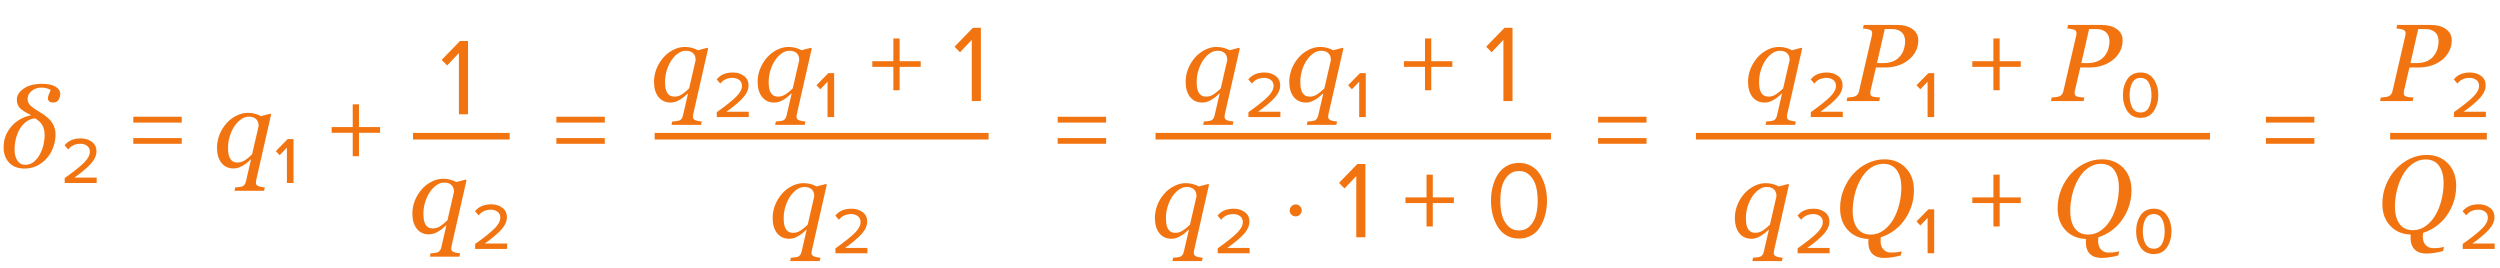 <?xml version="1.0" encoding="UTF-8"?> <svg xmlns="http://www.w3.org/2000/svg" width="569" height="61" viewBox="0 0 569 61" fill="none"> <path d="M12.646 30.59C12.646 31.575 12.472 32.547 12.122 33.508C11.78 34.46 11.3 35.286 10.681 35.986C10.03 36.734 9.269 37.321 8.398 37.744C7.536 38.159 6.604 38.366 5.603 38.366C4.097 38.366 2.922 37.919 2.075 37.023C1.237 36.12 0.818 34.973 0.818 33.581C0.818 32.605 0.972 31.721 1.282 30.932C1.599 30.135 2.047 29.402 2.625 28.735C3.17 28.1 3.829 27.567 4.602 27.136C5.375 26.704 6.181 26.412 7.019 26.257L7.031 26.184C5.802 25.59 4.96 25.052 4.504 24.572C4.057 24.092 3.833 23.453 3.833 22.656C3.833 21.712 4.35 20.882 5.383 20.166C6.417 19.441 7.833 19.079 9.631 19.079C10.901 19.079 11.898 19.291 12.622 19.714C13.346 20.129 13.709 20.69 13.709 21.398C13.709 21.846 13.582 22.281 13.33 22.705C13.078 23.12 12.683 23.327 12.146 23.327C11.707 23.327 11.389 23.238 11.194 23.059C10.998 22.871 10.901 22.652 10.901 22.399C10.901 22.147 10.97 21.846 11.108 21.496C11.255 21.138 11.397 20.804 11.536 20.495C11.414 20.389 11.161 20.271 10.779 20.141C10.405 20.003 9.969 19.934 9.473 19.934C8.586 19.934 7.833 20.186 7.214 20.69C6.596 21.187 6.287 21.789 6.287 22.497C6.287 22.831 6.344 23.128 6.458 23.388C6.571 23.64 6.763 23.885 7.031 24.121C7.267 24.332 7.601 24.58 8.032 24.865C8.472 25.142 8.944 25.439 9.448 25.756C10.661 26.521 11.495 27.29 11.951 28.064C12.415 28.837 12.646 29.679 12.646 30.59ZM9.045 35.18C9.428 34.464 9.709 33.732 9.888 32.983C10.067 32.226 10.156 31.461 10.156 30.688C10.156 29.874 9.989 29.158 9.656 28.54C9.33 27.921 8.777 27.388 7.996 26.94C7.239 26.997 6.567 27.25 5.981 27.697C5.404 28.137 4.915 28.682 4.517 29.333C4.126 29.984 3.829 30.721 3.625 31.543C3.422 32.356 3.32 33.158 3.32 33.947C3.32 34.492 3.365 34.969 3.455 35.376C3.552 35.782 3.703 36.149 3.906 36.474C4.118 36.808 4.366 37.064 4.651 37.243C4.944 37.414 5.318 37.499 5.774 37.499C6.482 37.499 7.113 37.284 7.666 36.852C8.219 36.413 8.679 35.856 9.045 35.18ZM22.002 41.65H14.727V40.525C16.793 39.058 18.26 37.892 19.127 37.025C20.01 36.142 20.452 35.317 20.452 34.55C20.452 33.95 20.243 33.5 19.827 33.2C19.41 32.883 18.91 32.725 18.327 32.725C17.11 32.725 16.177 33.158 15.527 34.025L14.702 33.075C15.535 32.025 16.76 31.5 18.377 31.5C19.377 31.5 20.218 31.758 20.902 32.275C21.602 32.775 21.952 33.5 21.952 34.45C21.952 35.383 21.535 36.317 20.702 37.25C19.868 38.167 18.61 39.225 16.927 40.425H22.002V41.65ZM41.364 27.9H30.339V26.575H41.364V27.9ZM41.364 32.725H30.339V31.425H41.364V32.725ZM57.129 36.303H57.044C56.84 36.474 56.628 36.665 56.409 36.877C56.197 37.08 55.896 37.304 55.505 37.548C55.18 37.768 54.822 37.955 54.431 38.11C54.041 38.264 53.626 38.342 53.186 38.342C52.006 38.342 51.078 37.919 50.403 37.072C49.727 36.226 49.39 35.07 49.39 33.605C49.39 32.596 49.577 31.616 49.951 30.664C50.334 29.711 50.855 28.857 51.514 28.1C52.148 27.376 52.897 26.794 53.76 26.355C54.63 25.907 55.522 25.683 56.433 25.683C57.011 25.683 57.568 25.76 58.105 25.915C58.651 26.07 59.074 26.245 59.375 26.44L61.56 25.866L61.706 26.049L58.398 40.612C58.35 40.816 58.309 41.007 58.276 41.186C58.252 41.365 58.24 41.512 58.24 41.626C58.24 41.845 58.313 42.02 58.459 42.15C58.614 42.281 58.789 42.374 58.984 42.431C59.172 42.496 59.383 42.545 59.619 42.578C59.863 42.61 60.079 42.635 60.266 42.651L60.095 43.42H53.369L53.54 42.651C53.8 42.635 54.065 42.614 54.334 42.59C54.602 42.565 54.838 42.525 55.041 42.468C55.294 42.395 55.493 42.256 55.64 42.053C55.794 41.857 55.904 41.613 55.969 41.32L57.129 36.303ZM58.862 28.674C58.862 28.413 58.83 28.161 58.765 27.917C58.7 27.665 58.578 27.433 58.398 27.221C58.227 27.018 57.996 26.855 57.703 26.733C57.418 26.611 57.06 26.55 56.628 26.55C56.034 26.55 55.453 26.745 54.883 27.136C54.321 27.526 53.817 28.051 53.369 28.71C52.93 29.361 52.576 30.118 52.307 30.981C52.039 31.835 51.904 32.718 51.904 33.63C51.904 34.102 51.933 34.541 51.99 34.948C52.055 35.355 52.169 35.709 52.331 36.01C52.486 36.311 52.702 36.551 52.978 36.73C53.263 36.901 53.638 36.987 54.102 36.987C54.655 36.987 55.196 36.82 55.725 36.486C56.254 36.145 56.803 35.693 57.373 35.131L58.862 28.674ZM66.802 41.65H65.302V33.6L63.652 35.325L62.777 34.4L65.477 31.65H66.802V41.65ZM86.506 30.225H81.706V35.55H80.281V30.225H75.481V28.925H80.281V23.75H81.706V28.925H86.506V30.225ZM137.653 27.9H126.628V26.575H137.653V27.9ZM137.653 32.725H126.628V31.425H137.653V32.725Z" fill="#F27411"></path> <path d="M251.75 27.9H240.725V26.575H251.75V27.9ZM251.75 32.725H240.725V31.425H251.75V32.725Z" fill="#F27411"></path> <path d="M374.75 27.9H363.725V26.575H374.75V27.9ZM374.75 32.725H363.725V31.425H374.75V32.725Z" fill="#F27411"></path> <path d="M526.75 27.9H515.725V26.575H526.75V27.9ZM526.75 32.725H515.725V31.425H526.75V32.725Z" fill="#F27411"></path> <path d="M106.525 26H104.45V12.075L101.775 14.9L100.525 13.625L104.7 9.325H106.525V26Z" fill="#F27411"></path> <path d="M101.594 51.303H101.508C101.305 51.474 101.093 51.665 100.874 51.877C100.662 52.08 100.361 52.304 99.97 52.548C99.645 52.768 99.287 52.955 98.896 53.11C98.505 53.264 98.09 53.342 97.651 53.342C96.471 53.342 95.543 52.919 94.868 52.072C94.192 51.226 93.855 50.07 93.855 48.605C93.855 47.596 94.042 46.616 94.416 45.664C94.799 44.711 95.319 43.857 95.978 43.1C96.613 42.376 97.362 41.794 98.225 41.355C99.095 40.907 99.987 40.683 100.898 40.683C101.476 40.683 102.033 40.76 102.57 40.915C103.116 41.07 103.539 41.245 103.84 41.44L106.025 40.866L106.171 41.049L102.863 55.612C102.814 55.816 102.774 56.007 102.741 56.186C102.717 56.365 102.705 56.512 102.705 56.626C102.705 56.845 102.778 57.02 102.924 57.15C103.079 57.281 103.254 57.374 103.449 57.431C103.636 57.496 103.848 57.545 104.084 57.578C104.328 57.61 104.544 57.635 104.731 57.651L104.56 58.42H97.834L98.005 57.651C98.265 57.635 98.53 57.614 98.798 57.59C99.067 57.565 99.303 57.525 99.506 57.468C99.759 57.395 99.958 57.256 100.104 57.053C100.259 56.857 100.369 56.613 100.434 56.32L101.594 51.303ZM103.327 43.674C103.327 43.413 103.295 43.161 103.229 42.917C103.164 42.665 103.042 42.433 102.863 42.221C102.692 42.018 102.46 41.855 102.167 41.733C101.883 41.611 101.525 41.55 101.093 41.55C100.499 41.55 99.917 41.745 99.348 42.136C98.786 42.526 98.282 43.051 97.834 43.71C97.394 44.361 97.04 45.118 96.772 45.981C96.503 46.835 96.369 47.718 96.369 48.63C96.369 49.102 96.398 49.541 96.455 49.948C96.52 50.355 96.634 50.709 96.796 51.01C96.951 51.311 97.167 51.551 97.443 51.73C97.728 51.901 98.103 51.987 98.566 51.987C99.12 51.987 99.661 51.82 100.19 51.486C100.719 51.145 101.268 50.693 101.838 50.131L103.327 43.674ZM115.417 56.65H108.142V55.525C110.208 54.058 111.675 52.892 112.542 52.025C113.425 51.142 113.867 50.317 113.867 49.55C113.867 48.95 113.658 48.5 113.242 48.2C112.825 47.883 112.325 47.725 111.742 47.725C110.525 47.725 109.592 48.158 108.942 49.025L108.117 48.075C108.95 47.025 110.175 46.5 111.792 46.5C112.792 46.5 113.633 46.758 114.317 47.275C115.017 47.775 115.367 48.5 115.367 49.45C115.367 50.383 114.95 51.317 114.117 52.25C113.283 53.167 112.025 54.225 110.342 55.425H115.417V56.65Z" fill="#F27411"></path> <path d="M94 31L116 31" stroke="#F27411" stroke-width="1.5"></path> <path d="M559.03 42.343C559.03 43.889 558.745 45.346 558.175 46.713C557.606 48.072 556.861 49.236 555.941 50.205C555.323 50.856 554.631 51.421 553.866 51.901C553.109 52.373 552.324 52.736 551.51 52.988C551.478 53.102 551.457 53.244 551.449 53.415C551.441 53.586 551.437 53.736 551.437 53.867C551.437 54.697 551.661 55.34 552.108 55.795C552.556 56.251 553.109 56.479 553.769 56.479C554.46 56.479 554.989 56.447 555.355 56.381C555.73 56.324 556.027 56.267 556.247 56.21L556.039 57.126C555.543 57.281 554.944 57.415 554.245 57.529C553.553 57.651 552.886 57.712 552.243 57.712C551.095 57.712 550.208 57.407 549.582 56.796C548.955 56.186 548.642 55.287 548.642 54.099C548.642 54.009 548.646 53.891 548.654 53.745C548.662 53.598 548.674 53.48 548.69 53.391C546.762 53.325 545.199 52.654 544.003 51.377C542.815 50.099 542.221 48.443 542.221 46.408C542.221 44.829 542.506 43.365 543.075 42.014C543.645 40.655 544.385 39.483 545.297 38.498C546.216 37.497 547.287 36.708 548.507 36.13C549.736 35.552 550.998 35.263 552.292 35.263C554.277 35.263 555.897 35.906 557.15 37.192C558.403 38.47 559.03 40.187 559.03 42.343ZM556.161 41.635C556.161 40.008 555.815 38.71 555.124 37.741C554.432 36.773 553.415 36.289 552.072 36.289C551.03 36.289 550.062 36.598 549.167 37.216C548.271 37.835 547.49 38.742 546.823 39.938C546.245 40.988 545.81 42.144 545.517 43.405C545.232 44.667 545.089 45.855 545.089 46.97C545.089 48.679 545.439 50.009 546.139 50.961C546.847 51.914 547.856 52.39 549.167 52.39C550.281 52.39 551.282 52.056 552.169 51.389C553.056 50.721 553.789 49.879 554.367 48.862C554.944 47.853 555.388 46.713 555.697 45.444C556.007 44.174 556.161 42.905 556.161 41.635ZM567.787 56.65H560.512V55.525C562.578 54.058 564.045 52.892 564.912 52.025C565.795 51.142 566.237 50.317 566.237 49.55C566.237 48.95 566.028 48.5 565.612 48.2C565.195 47.883 564.695 47.725 564.112 47.725C562.895 47.725 561.962 48.158 561.312 49.025L560.487 48.075C561.32 47.025 562.545 46.5 564.162 46.5C565.162 46.5 566.003 46.758 566.687 47.275C567.387 47.775 567.737 48.5 567.737 49.45C567.737 50.383 567.32 51.317 566.487 52.25C565.653 53.167 564.395 54.225 562.712 55.425H567.787V56.65Z" fill="#F27411"></path> <path d="M558.016 9.169C558.016 10.154 557.796 11.033 557.356 11.806C556.925 12.579 556.368 13.222 555.684 13.735C554.968 14.272 554.166 14.679 553.279 14.956C552.392 15.224 551.465 15.358 550.496 15.358H548.384L547.139 20.705C547.123 20.778 547.111 20.856 547.103 20.937C547.094 21.018 547.09 21.088 547.09 21.145C547.09 21.324 547.123 21.482 547.188 21.621C547.253 21.759 547.383 21.869 547.579 21.95C547.701 22.007 547.945 22.06 548.311 22.109C548.685 22.158 549.019 22.186 549.312 22.194L549.129 23H541.695L541.878 22.194C542.081 22.178 542.37 22.15 542.745 22.109C543.119 22.068 543.392 22.015 543.562 21.95C543.855 21.836 544.075 21.674 544.222 21.462C544.376 21.242 544.482 20.99 544.539 20.705L547.457 8.083C547.473 8.01 547.485 7.928 547.493 7.839C547.509 7.749 547.518 7.664 547.518 7.583C547.518 7.412 547.485 7.257 547.42 7.119C547.355 6.98 547.233 6.875 547.054 6.801C546.793 6.704 546.517 6.63 546.224 6.582C545.931 6.533 545.662 6.5 545.418 6.484L545.601 5.678H553.304C554.695 5.678 555.826 5.992 556.697 6.618C557.576 7.237 558.016 8.087 558.016 9.169ZM554.109 12.477C554.443 11.997 554.679 11.489 554.817 10.952C554.956 10.406 555.025 9.898 555.025 9.426C555.025 9.051 554.972 8.697 554.866 8.364C554.769 8.03 554.598 7.729 554.354 7.46C554.109 7.2 553.796 6.997 553.414 6.85C553.031 6.695 552.551 6.618 551.973 6.618H550.386L548.616 14.357H549.996C550.94 14.357 551.753 14.203 552.437 13.894C553.121 13.576 553.678 13.104 554.109 12.477ZM565.784 26.65H558.509V25.525C560.575 24.058 562.042 22.892 562.909 22.025C563.792 21.142 564.234 20.317 564.234 19.55C564.234 18.95 564.025 18.5 563.609 18.2C563.192 17.883 562.692 17.725 562.109 17.725C560.892 17.725 559.959 18.158 559.309 19.025L558.484 18.075C559.317 17.025 560.542 16.5 562.159 16.5C563.159 16.5 564 16.758 564.684 17.275C565.384 17.775 565.734 18.5 565.734 19.45C565.734 20.383 565.317 21.317 564.484 22.25C563.65 23.167 562.392 24.225 560.709 25.425H565.784V26.65Z" fill="#F27411"></path> <path d="M544 31L566 31" stroke="#F27411" stroke-width="1.5"></path> <path d="M156.594 21.303H156.508C156.305 21.474 156.093 21.665 155.874 21.877C155.662 22.08 155.361 22.304 154.97 22.548C154.645 22.768 154.287 22.955 153.896 23.11C153.505 23.265 153.09 23.342 152.651 23.342C151.471 23.342 150.543 22.919 149.868 22.072C149.192 21.226 148.854 20.07 148.854 18.605C148.854 17.596 149.042 16.616 149.416 15.664C149.799 14.711 150.319 13.857 150.979 13.1C151.613 12.376 152.362 11.794 153.225 11.354C154.095 10.907 154.986 10.683 155.898 10.683C156.476 10.683 157.033 10.76 157.57 10.915C158.116 11.07 158.539 11.245 158.84 11.44L161.025 10.866L161.171 11.049L157.863 25.612C157.814 25.816 157.774 26.007 157.741 26.186C157.717 26.365 157.705 26.512 157.705 26.625C157.705 26.845 157.778 27.02 157.924 27.15C158.079 27.281 158.254 27.374 158.449 27.431C158.636 27.496 158.848 27.545 159.084 27.578C159.328 27.61 159.544 27.635 159.731 27.651L159.56 28.42H152.834L153.005 27.651C153.265 27.635 153.53 27.614 153.798 27.59C154.067 27.565 154.303 27.525 154.506 27.468C154.759 27.395 154.958 27.256 155.104 27.053C155.259 26.857 155.369 26.613 155.434 26.32L156.594 21.303ZM158.327 13.674C158.327 13.413 158.295 13.161 158.229 12.917C158.164 12.665 158.042 12.433 157.863 12.221C157.692 12.018 157.46 11.855 157.167 11.733C156.883 11.611 156.525 11.55 156.093 11.55C155.499 11.55 154.917 11.745 154.348 12.136C153.786 12.526 153.282 13.051 152.834 13.71C152.395 14.361 152.041 15.118 151.772 15.981C151.503 16.835 151.369 17.718 151.369 18.63C151.369 19.102 151.398 19.541 151.455 19.948C151.52 20.355 151.634 20.709 151.796 21.01C151.951 21.311 152.167 21.551 152.443 21.73C152.728 21.901 153.103 21.987 153.566 21.987C154.12 21.987 154.661 21.82 155.19 21.486C155.719 21.145 156.268 20.693 156.838 20.131L158.327 13.674ZM170.417 26.65H163.142V25.525C165.208 24.058 166.675 22.892 167.542 22.025C168.425 21.142 168.867 20.317 168.867 19.55C168.867 18.95 168.658 18.5 168.242 18.2C167.825 17.883 167.325 17.725 166.742 17.725C165.525 17.725 164.592 18.158 163.942 19.025L163.117 18.075C163.95 17.025 165.175 16.5 166.792 16.5C167.792 16.5 168.633 16.758 169.317 17.275C170.017 17.775 170.367 18.5 170.367 19.45C170.367 20.383 169.95 21.317 169.117 22.25C168.283 23.167 167.025 24.225 165.342 25.425H170.417V26.65ZM180.178 21.303H180.092C179.889 21.474 179.677 21.665 179.458 21.877C179.246 22.08 178.945 22.304 178.554 22.548C178.229 22.768 177.871 22.955 177.48 23.11C177.089 23.265 176.674 23.342 176.235 23.342C175.055 23.342 174.127 22.919 173.452 22.072C172.776 21.226 172.438 20.07 172.438 18.605C172.438 17.596 172.626 16.616 173 15.664C173.382 14.711 173.903 13.857 174.562 13.1C175.197 12.376 175.946 11.794 176.809 11.354C177.679 10.907 178.57 10.683 179.482 10.683C180.06 10.683 180.617 10.76 181.154 10.915C181.7 11.07 182.123 11.245 182.424 11.44L184.609 10.866L184.755 11.049L181.447 25.612C181.398 25.816 181.358 26.007 181.325 26.186C181.301 26.365 181.289 26.512 181.289 26.625C181.289 26.845 181.362 27.02 181.508 27.15C181.663 27.281 181.838 27.374 182.033 27.431C182.22 27.496 182.432 27.545 182.668 27.578C182.912 27.61 183.128 27.635 183.315 27.651L183.144 28.42H176.418L176.589 27.651C176.849 27.635 177.114 27.614 177.382 27.59C177.651 27.565 177.887 27.525 178.09 27.468C178.343 27.395 178.542 27.256 178.688 27.053C178.843 26.857 178.953 26.613 179.018 26.32L180.178 21.303ZM181.911 13.674C181.911 13.413 181.879 13.161 181.813 12.917C181.748 12.665 181.626 12.433 181.447 12.221C181.276 12.018 181.044 11.855 180.751 11.733C180.467 11.611 180.109 11.55 179.677 11.55C179.083 11.55 178.501 11.745 177.932 12.136C177.37 12.526 176.866 13.051 176.418 13.71C175.979 14.361 175.625 15.118 175.356 15.981C175.087 16.835 174.953 17.718 174.953 18.63C174.953 19.102 174.982 19.541 175.039 19.948C175.104 20.355 175.218 20.709 175.38 21.01C175.535 21.311 175.751 21.551 176.027 21.73C176.312 21.901 176.687 21.987 177.15 21.987C177.704 21.987 178.245 21.82 178.774 21.486C179.303 21.145 179.852 20.693 180.422 20.131L181.911 13.674ZM189.851 26.65H188.351V18.6L186.701 20.325L185.826 19.4L188.526 16.65H189.851V26.65ZM209.555 15.225H204.755V20.55H203.33V15.225H198.53V13.925H203.33V8.75H204.755V13.925H209.555V15.225ZM223.251 23H221.176V9.075L218.501 11.9L217.251 10.625L221.426 6.325H223.251V23Z" fill="#F27411"></path> <path d="M183.594 52.303H183.508C183.305 52.474 183.093 52.665 182.874 52.877C182.662 53.08 182.361 53.304 181.97 53.548C181.645 53.768 181.287 53.955 180.896 54.11C180.505 54.264 180.09 54.342 179.651 54.342C178.471 54.342 177.543 53.919 176.868 53.072C176.192 52.226 175.854 51.07 175.854 49.605C175.854 48.596 176.042 47.616 176.416 46.664C176.799 45.711 177.319 44.857 177.979 44.1C178.613 43.376 179.362 42.794 180.225 42.355C181.095 41.907 181.986 41.683 182.898 41.683C183.476 41.683 184.033 41.76 184.57 41.915C185.116 42.07 185.539 42.245 185.84 42.44L188.025 41.866L188.171 42.049L184.863 56.612C184.814 56.816 184.774 57.007 184.741 57.186C184.717 57.365 184.705 57.512 184.705 57.626C184.705 57.845 184.778 58.02 184.924 58.15C185.079 58.281 185.254 58.374 185.449 58.431C185.636 58.496 185.848 58.545 186.084 58.578C186.328 58.61 186.544 58.635 186.731 58.651L186.56 59.42H179.834L180.005 58.651C180.265 58.635 180.53 58.614 180.798 58.59C181.067 58.565 181.303 58.525 181.506 58.468C181.759 58.395 181.958 58.256 182.104 58.053C182.259 57.857 182.369 57.613 182.434 57.32L183.594 52.303ZM185.327 44.674C185.327 44.413 185.295 44.161 185.229 43.917C185.164 43.665 185.042 43.433 184.863 43.221C184.692 43.018 184.46 42.855 184.167 42.733C183.883 42.611 183.525 42.55 183.093 42.55C182.499 42.55 181.917 42.745 181.348 43.136C180.786 43.526 180.282 44.051 179.834 44.71C179.395 45.361 179.041 46.118 178.772 46.981C178.503 47.835 178.369 48.718 178.369 49.63C178.369 50.102 178.398 50.541 178.455 50.948C178.52 51.355 178.634 51.709 178.796 52.01C178.951 52.311 179.167 52.551 179.443 52.73C179.728 52.901 180.103 52.987 180.566 52.987C181.12 52.987 181.661 52.82 182.19 52.486C182.719 52.145 183.268 51.693 183.838 51.131L185.327 44.674ZM197.417 57.65H190.142V56.525C192.208 55.058 193.675 53.892 194.542 53.025C195.425 52.142 195.867 51.317 195.867 50.55C195.867 49.95 195.658 49.5 195.242 49.2C194.825 48.883 194.325 48.725 193.742 48.725C192.525 48.725 191.592 49.158 190.942 50.025L190.117 49.075C190.95 48.025 192.175 47.5 193.792 47.5C194.792 47.5 195.633 47.758 196.317 48.275C197.017 48.775 197.367 49.5 197.367 50.45C197.367 51.383 196.95 52.317 196.117 53.25C195.283 54.167 194.025 55.225 192.342 56.425H197.417V57.65Z" fill="#F27411"></path> <path d="M149 31L225 31" stroke="#F27411" stroke-width="1.5"></path> <path d="M277.594 21.303H277.508C277.305 21.474 277.093 21.665 276.874 21.877C276.662 22.08 276.361 22.304 275.97 22.548C275.645 22.768 275.287 22.955 274.896 23.11C274.505 23.265 274.09 23.342 273.651 23.342C272.471 23.342 271.543 22.919 270.868 22.072C270.192 21.226 269.854 20.07 269.854 18.605C269.854 17.596 270.042 16.616 270.416 15.664C270.799 14.711 271.319 13.857 271.979 13.1C272.613 12.376 273.362 11.794 274.225 11.354C275.095 10.907 275.986 10.683 276.898 10.683C277.476 10.683 278.033 10.76 278.57 10.915C279.116 11.07 279.539 11.245 279.84 11.44L282.025 10.866L282.171 11.049L278.863 25.612C278.814 25.816 278.774 26.007 278.741 26.186C278.717 26.365 278.705 26.512 278.705 26.625C278.705 26.845 278.778 27.02 278.924 27.15C279.079 27.281 279.254 27.374 279.449 27.431C279.636 27.496 279.848 27.545 280.084 27.578C280.328 27.61 280.544 27.635 280.731 27.651L280.56 28.42H273.834L274.005 27.651C274.265 27.635 274.53 27.614 274.798 27.59C275.067 27.565 275.303 27.525 275.506 27.468C275.759 27.395 275.958 27.256 276.104 27.053C276.259 26.857 276.369 26.613 276.434 26.32L277.594 21.303ZM279.327 13.674C279.327 13.413 279.295 13.161 279.229 12.917C279.164 12.665 279.042 12.433 278.863 12.221C278.692 12.018 278.46 11.855 278.167 11.733C277.883 11.611 277.525 11.55 277.093 11.55C276.499 11.55 275.917 11.745 275.348 12.136C274.786 12.526 274.282 13.051 273.834 13.71C273.395 14.361 273.041 15.118 272.772 15.981C272.503 16.835 272.369 17.718 272.369 18.63C272.369 19.102 272.398 19.541 272.455 19.948C272.52 20.355 272.634 20.709 272.796 21.01C272.951 21.311 273.167 21.551 273.443 21.73C273.728 21.901 274.103 21.987 274.566 21.987C275.12 21.987 275.661 21.82 276.19 21.486C276.719 21.145 277.268 20.693 277.838 20.131L279.327 13.674ZM291.417 26.65H284.142V25.525C286.208 24.058 287.675 22.892 288.542 22.025C289.425 21.142 289.867 20.317 289.867 19.55C289.867 18.95 289.658 18.5 289.242 18.2C288.825 17.883 288.325 17.725 287.742 17.725C286.525 17.725 285.592 18.158 284.942 19.025L284.117 18.075C284.95 17.025 286.175 16.5 287.792 16.5C288.792 16.5 289.633 16.758 290.317 17.275C291.017 17.775 291.367 18.5 291.367 19.45C291.367 20.383 290.95 21.317 290.117 22.25C289.283 23.167 288.025 24.225 286.342 25.425H291.417V26.65ZM301.178 21.303H301.092C300.889 21.474 300.677 21.665 300.458 21.877C300.246 22.08 299.945 22.304 299.554 22.548C299.229 22.768 298.871 22.955 298.48 23.11C298.089 23.265 297.674 23.342 297.235 23.342C296.055 23.342 295.127 22.919 294.452 22.072C293.776 21.226 293.438 20.07 293.438 18.605C293.438 17.596 293.626 16.616 294 15.664C294.382 14.711 294.903 13.857 295.562 13.1C296.197 12.376 296.946 11.794 297.809 11.354C298.679 10.907 299.57 10.683 300.482 10.683C301.06 10.683 301.617 10.76 302.154 10.915C302.7 11.07 303.123 11.245 303.424 11.44L305.609 10.866L305.755 11.049L302.447 25.612C302.398 25.816 302.358 26.007 302.325 26.186C302.301 26.365 302.289 26.512 302.289 26.625C302.289 26.845 302.362 27.02 302.508 27.15C302.663 27.281 302.838 27.374 303.033 27.431C303.22 27.496 303.432 27.545 303.668 27.578C303.912 27.61 304.128 27.635 304.315 27.651L304.144 28.42H297.418L297.589 27.651C297.849 27.635 298.114 27.614 298.382 27.59C298.651 27.565 298.887 27.525 299.09 27.468C299.343 27.395 299.542 27.256 299.688 27.053C299.843 26.857 299.953 26.613 300.018 26.32L301.178 21.303ZM302.911 13.674C302.911 13.413 302.879 13.161 302.813 12.917C302.748 12.665 302.626 12.433 302.447 12.221C302.276 12.018 302.044 11.855 301.751 11.733C301.467 11.611 301.109 11.55 300.677 11.55C300.083 11.55 299.501 11.745 298.932 12.136C298.37 12.526 297.866 13.051 297.418 13.71C296.979 14.361 296.625 15.118 296.356 15.981C296.087 16.835 295.953 17.718 295.953 18.63C295.953 19.102 295.982 19.541 296.039 19.948C296.104 20.355 296.218 20.709 296.38 21.01C296.535 21.311 296.751 21.551 297.027 21.73C297.312 21.901 297.687 21.987 298.15 21.987C298.704 21.987 299.245 21.82 299.774 21.486C300.303 21.145 300.852 20.693 301.422 20.131L302.911 13.674ZM310.851 26.65H309.351V18.6L307.701 20.325L306.826 19.4L309.526 16.65H310.851V26.65ZM330.555 15.225H325.755V20.55H324.33V15.225H319.53V13.925H324.33V8.75H325.755V13.925H330.555V15.225ZM344.251 23H342.176V9.075L339.501 11.9L338.251 10.625L342.426 6.325H344.251V23Z" fill="#F27411"></path> <path d="M270.594 52.303H270.508C270.305 52.474 270.093 52.665 269.874 52.877C269.662 53.08 269.361 53.304 268.97 53.548C268.645 53.768 268.287 53.955 267.896 54.11C267.505 54.264 267.09 54.342 266.651 54.342C265.471 54.342 264.543 53.919 263.868 53.072C263.192 52.226 262.854 51.07 262.854 49.605C262.854 48.596 263.042 47.616 263.416 46.664C263.799 45.711 264.319 44.857 264.979 44.1C265.613 43.376 266.362 42.794 267.225 42.355C268.095 41.907 268.986 41.683 269.898 41.683C270.476 41.683 271.033 41.76 271.57 41.915C272.116 42.07 272.539 42.245 272.84 42.44L275.025 41.866L275.171 42.049L271.863 56.612C271.814 56.816 271.774 57.007 271.741 57.186C271.717 57.365 271.705 57.512 271.705 57.626C271.705 57.845 271.778 58.02 271.924 58.15C272.079 58.281 272.254 58.374 272.449 58.431C272.636 58.496 272.848 58.545 273.084 58.578C273.328 58.61 273.544 58.635 273.731 58.651L273.56 59.42H266.834L267.005 58.651C267.265 58.635 267.53 58.614 267.798 58.59C268.067 58.565 268.303 58.525 268.506 58.468C268.759 58.395 268.958 58.256 269.104 58.053C269.259 57.857 269.369 57.613 269.434 57.32L270.594 52.303ZM272.327 44.674C272.327 44.413 272.295 44.161 272.229 43.917C272.164 43.665 272.042 43.433 271.863 43.221C271.692 43.018 271.46 42.855 271.167 42.733C270.883 42.611 270.525 42.55 270.093 42.55C269.499 42.55 268.917 42.745 268.348 43.136C267.786 43.526 267.282 44.051 266.834 44.71C266.395 45.361 266.041 46.118 265.772 46.981C265.503 47.835 265.369 48.718 265.369 49.63C265.369 50.102 265.398 50.541 265.455 50.948C265.52 51.355 265.634 51.709 265.796 52.01C265.951 52.311 266.167 52.551 266.443 52.73C266.728 52.901 267.103 52.987 267.566 52.987C268.12 52.987 268.661 52.82 269.19 52.486C269.719 52.145 270.268 51.693 270.838 51.131L272.327 44.674ZM284.417 57.65H277.142V56.525C279.208 55.058 280.675 53.892 281.542 53.025C282.425 52.142 282.867 51.317 282.867 50.55C282.867 49.95 282.658 49.5 282.242 49.2C281.825 48.883 281.325 48.725 280.742 48.725C279.525 48.725 278.592 49.158 277.942 50.025L277.117 49.075C277.95 48.025 279.175 47.5 280.792 47.5C281.792 47.5 282.633 47.758 283.317 48.275C284.017 48.775 284.367 49.5 284.367 50.45C284.367 51.383 283.95 52.317 283.117 53.25C282.283 54.167 281.025 55.225 279.342 56.425H284.417V57.65ZM295.879 46.95C296.146 47.217 296.279 47.533 296.279 47.9C296.279 48.267 296.138 48.583 295.854 48.85C295.588 49.117 295.271 49.25 294.904 49.25C294.538 49.25 294.213 49.117 293.929 48.85C293.663 48.583 293.529 48.267 293.529 47.9C293.529 47.533 293.663 47.217 293.929 46.95C294.196 46.667 294.521 46.525 294.904 46.525C295.288 46.525 295.613 46.667 295.879 46.95ZM310.761 54H308.686V40.075L306.011 42.9L304.761 41.625L308.936 37.325H310.761V54ZM330.903 46.225H326.103V51.55H324.678V46.225H319.878V44.925H324.678V39.75H326.103V44.925H330.903V46.225ZM345.724 54.3C344.624 54.3 343.649 54.05 342.799 53.55C341.966 53.033 341.299 52.35 340.799 51.5C340.316 50.65 339.949 49.733 339.699 48.75C339.466 47.767 339.349 46.742 339.349 45.675C339.349 44.608 339.466 43.583 339.699 42.6C339.949 41.617 340.316 40.708 340.799 39.875C341.299 39.025 341.966 38.35 342.799 37.85C343.649 37.333 344.624 37.075 345.724 37.075C346.808 37.075 347.774 37.333 348.624 37.85C349.474 38.35 350.141 39.025 350.624 39.875C351.124 40.708 351.491 41.617 351.724 42.6C351.974 43.583 352.099 44.608 352.099 45.675C352.099 46.742 351.974 47.767 351.724 48.75C351.491 49.733 351.124 50.65 350.624 51.5C350.141 52.35 349.474 53.033 348.624 53.55C347.774 54.05 346.808 54.3 345.724 54.3ZM343.224 51.425C343.891 52.108 344.724 52.45 345.724 52.45C346.724 52.45 347.558 52.108 348.224 51.425C348.891 50.725 349.349 49.892 349.599 48.925C349.849 47.958 349.974 46.875 349.974 45.675C349.974 44.475 349.849 43.392 349.599 42.425C349.349 41.458 348.891 40.633 348.224 39.95C347.558 39.267 346.724 38.925 345.724 38.925C344.724 38.925 343.891 39.267 343.224 39.95C342.558 40.633 342.099 41.458 341.849 42.425C341.599 43.392 341.474 44.475 341.474 45.675C341.474 46.875 341.599 47.958 341.849 48.925C342.099 49.892 342.558 50.725 343.224 51.425Z" fill="#F27411"></path> <path d="M263 31L353 31" stroke="#F27411" stroke-width="1.5"></path> <path d="M405.594 21.303H405.508C405.305 21.474 405.093 21.665 404.874 21.877C404.662 22.08 404.361 22.304 403.97 22.548C403.645 22.768 403.287 22.955 402.896 23.11C402.505 23.265 402.09 23.342 401.651 23.342C400.471 23.342 399.543 22.919 398.868 22.072C398.192 21.226 397.854 20.07 397.854 18.605C397.854 17.596 398.042 16.616 398.416 15.664C398.799 14.711 399.319 13.857 399.979 13.1C400.613 12.376 401.362 11.794 402.225 11.354C403.095 10.907 403.986 10.683 404.898 10.683C405.476 10.683 406.033 10.76 406.57 10.915C407.116 11.07 407.539 11.245 407.84 11.44L410.025 10.866L410.171 11.049L406.863 25.612C406.814 25.816 406.774 26.007 406.741 26.186C406.717 26.365 406.705 26.512 406.705 26.625C406.705 26.845 406.778 27.02 406.924 27.15C407.079 27.281 407.254 27.374 407.449 27.431C407.636 27.496 407.848 27.545 408.084 27.578C408.328 27.61 408.544 27.635 408.731 27.651L408.56 28.42H401.834L402.005 27.651C402.265 27.635 402.53 27.614 402.798 27.59C403.067 27.565 403.303 27.525 403.506 27.468C403.759 27.395 403.958 27.256 404.104 27.053C404.259 26.857 404.369 26.613 404.434 26.32L405.594 21.303ZM407.327 13.674C407.327 13.413 407.295 13.161 407.229 12.917C407.164 12.665 407.042 12.433 406.863 12.221C406.692 12.018 406.46 11.855 406.167 11.733C405.883 11.611 405.525 11.55 405.093 11.55C404.499 11.55 403.917 11.745 403.348 12.136C402.786 12.526 402.282 13.051 401.834 13.71C401.395 14.361 401.041 15.118 400.772 15.981C400.503 16.835 400.369 17.718 400.369 18.63C400.369 19.102 400.398 19.541 400.455 19.948C400.52 20.355 400.634 20.709 400.796 21.01C400.951 21.311 401.167 21.551 401.443 21.73C401.728 21.901 402.103 21.987 402.566 21.987C403.12 21.987 403.661 21.82 404.19 21.486C404.719 21.145 405.268 20.693 405.838 20.131L407.327 13.674ZM419.417 26.65H412.142V25.525C414.208 24.058 415.675 22.892 416.542 22.025C417.425 21.142 417.867 20.317 417.867 19.55C417.867 18.95 417.658 18.5 417.242 18.2C416.825 17.883 416.325 17.725 415.742 17.725C414.525 17.725 413.592 18.158 412.942 19.025L412.117 18.075C412.95 17.025 414.175 16.5 415.792 16.5C416.792 16.5 417.633 16.758 418.317 17.275C419.017 17.775 419.367 18.5 419.367 19.45C419.367 20.383 418.95 21.317 418.117 22.25C417.283 23.167 416.025 24.225 414.342 25.425H419.417V26.65ZM436.6 9.169C436.6 10.154 436.38 11.033 435.94 11.806C435.509 12.579 434.952 13.222 434.268 13.735C433.552 14.272 432.75 14.679 431.863 14.956C430.976 15.224 430.049 15.358 429.08 15.358H426.968L425.723 20.705C425.707 20.778 425.695 20.856 425.687 20.937C425.678 21.018 425.674 21.088 425.674 21.145C425.674 21.324 425.707 21.482 425.772 21.621C425.837 21.759 425.967 21.869 426.163 21.95C426.285 22.007 426.529 22.06 426.895 22.109C427.269 22.158 427.603 22.186 427.896 22.194L427.713 23H420.279L420.462 22.194C420.665 22.178 420.954 22.15 421.329 22.109C421.703 22.068 421.976 22.015 422.146 21.95C422.439 21.836 422.659 21.674 422.806 21.462C422.96 21.242 423.066 20.99 423.123 20.705L426.041 8.083C426.057 8.01 426.069 7.928 426.077 7.839C426.093 7.749 426.102 7.664 426.102 7.583C426.102 7.412 426.069 7.257 426.004 7.119C425.939 6.98 425.817 6.875 425.638 6.801C425.377 6.704 425.101 6.63 424.808 6.582C424.515 6.533 424.246 6.5 424.002 6.484L424.185 5.678H431.888C433.279 5.678 434.41 5.992 435.281 6.618C436.16 7.237 436.6 8.087 436.6 9.169ZM432.693 12.477C433.027 11.997 433.263 11.489 433.401 10.952C433.54 10.406 433.609 9.898 433.609 9.426C433.609 9.051 433.556 8.697 433.45 8.364C433.353 8.03 433.182 7.729 432.938 7.46C432.693 7.2 432.38 6.997 431.998 6.85C431.615 6.695 431.135 6.618 430.557 6.618H428.97L427.2 14.357H428.58C429.524 14.357 430.337 14.203 431.021 13.894C431.705 13.576 432.262 13.104 432.693 12.477ZM440.218 26.65H438.718V18.6L437.068 20.325L436.193 19.4L438.893 16.65H440.218V26.65ZM459.922 15.225H455.122V20.55H453.697V15.225H448.897V13.925H453.697V8.75H455.122V13.925H459.922V15.225ZM483.108 9.169C483.108 10.154 482.889 11.033 482.449 11.806C482.018 12.579 481.46 13.222 480.777 13.735C480.061 14.272 479.259 14.679 478.372 14.956C477.485 15.224 476.557 15.358 475.589 15.358H473.477L472.232 20.705C472.216 20.778 472.203 20.856 472.195 20.937C472.187 21.018 472.183 21.088 472.183 21.145C472.183 21.324 472.216 21.482 472.281 21.621C472.346 21.759 472.476 21.869 472.671 21.95C472.793 22.007 473.038 22.06 473.404 22.109C473.778 22.158 474.112 22.186 474.405 22.194L474.222 23H466.788L466.971 22.194C467.174 22.178 467.463 22.15 467.837 22.109C468.212 22.068 468.484 22.015 468.655 21.95C468.948 21.836 469.168 21.674 469.314 21.462C469.469 21.242 469.575 20.99 469.632 20.705L472.549 8.083C472.566 8.01 472.578 7.928 472.586 7.839C472.602 7.749 472.61 7.664 472.61 7.583C472.61 7.412 472.578 7.257 472.513 7.119C472.448 6.98 472.326 6.875 472.146 6.801C471.886 6.704 471.609 6.63 471.316 6.582C471.023 6.533 470.755 6.5 470.511 6.484L470.694 5.678H478.396C479.788 5.678 480.919 5.992 481.79 6.618C482.669 7.237 483.108 8.087 483.108 9.169ZM479.202 12.477C479.536 11.997 479.772 11.489 479.91 10.952C480.049 10.406 480.118 9.898 480.118 9.426C480.118 9.051 480.065 8.697 479.959 8.364C479.861 8.03 479.69 7.729 479.446 7.46C479.202 7.2 478.889 6.997 478.506 6.85C478.124 6.695 477.644 6.618 477.066 6.618H475.479L473.709 14.357H475.088C476.032 14.357 476.846 14.203 477.53 13.894C478.213 13.576 478.771 13.104 479.202 12.477ZM490.202 18.05C490.885 19.067 491.227 20.267 491.227 21.65C491.227 23.033 490.885 24.242 490.202 25.275C489.518 26.308 488.518 26.825 487.202 26.825C485.868 26.825 484.86 26.308 484.177 25.275C483.51 24.258 483.177 23.05 483.177 21.65C483.177 20.25 483.51 19.042 484.177 18.025C484.86 17.008 485.868 16.5 487.202 16.5C488.518 16.5 489.518 17.017 490.202 18.05ZM489.077 24.475C489.477 23.725 489.677 22.783 489.677 21.65C489.677 20.517 489.477 19.583 489.077 18.85C488.677 18.1 488.052 17.725 487.202 17.725C486.335 17.725 485.702 18.1 485.302 18.85C484.902 19.583 484.702 20.517 484.702 21.65C484.702 22.783 484.902 23.725 485.302 24.475C485.702 25.225 486.335 25.6 487.202 25.6C488.052 25.6 488.677 25.225 489.077 24.475Z" fill="#F27411"></path> <path d="M402.594 52.303H402.508C402.305 52.474 402.093 52.665 401.874 52.877C401.662 53.08 401.361 53.304 400.97 53.548C400.645 53.768 400.287 53.955 399.896 54.11C399.505 54.264 399.09 54.342 398.651 54.342C397.471 54.342 396.543 53.919 395.868 53.072C395.192 52.226 394.854 51.07 394.854 49.605C394.854 48.596 395.042 47.616 395.416 46.664C395.799 45.711 396.319 44.857 396.979 44.1C397.613 43.376 398.362 42.794 399.225 42.355C400.095 41.907 400.986 41.683 401.898 41.683C402.476 41.683 403.033 41.76 403.57 41.915C404.116 42.07 404.539 42.245 404.84 42.44L407.025 41.866L407.171 42.049L403.863 56.612C403.814 56.816 403.774 57.007 403.741 57.186C403.717 57.365 403.705 57.512 403.705 57.626C403.705 57.845 403.778 58.02 403.924 58.15C404.079 58.281 404.254 58.374 404.449 58.431C404.636 58.496 404.848 58.545 405.084 58.578C405.328 58.61 405.544 58.635 405.731 58.651L405.56 59.42H398.834L399.005 58.651C399.265 58.635 399.53 58.614 399.798 58.59C400.067 58.565 400.303 58.525 400.506 58.468C400.759 58.395 400.958 58.256 401.104 58.053C401.259 57.857 401.369 57.613 401.434 57.32L402.594 52.303ZM404.327 44.674C404.327 44.413 404.295 44.161 404.229 43.917C404.164 43.665 404.042 43.433 403.863 43.221C403.692 43.018 403.46 42.855 403.167 42.733C402.883 42.611 402.525 42.55 402.093 42.55C401.499 42.55 400.917 42.745 400.348 43.136C399.786 43.526 399.282 44.051 398.834 44.71C398.395 45.361 398.041 46.118 397.772 46.981C397.503 47.835 397.369 48.718 397.369 49.63C397.369 50.102 397.398 50.541 397.455 50.948C397.52 51.355 397.634 51.709 397.796 52.01C397.951 52.311 398.167 52.551 398.443 52.73C398.728 52.901 399.103 52.987 399.566 52.987C400.12 52.987 400.661 52.82 401.19 52.486C401.719 52.145 402.268 51.693 402.838 51.131L404.327 44.674ZM416.417 57.65H409.142V56.525C411.208 55.058 412.675 53.892 413.542 53.025C414.425 52.142 414.867 51.317 414.867 50.55C414.867 49.95 414.658 49.5 414.242 49.2C413.825 48.883 413.325 48.725 412.742 48.725C411.525 48.725 410.592 49.158 409.942 50.025L409.117 49.075C409.95 48.025 411.175 47.5 412.792 47.5C413.792 47.5 414.633 47.758 415.317 48.275C416.017 48.775 416.367 49.5 416.367 50.45C416.367 51.383 415.95 52.317 415.117 53.25C414.283 54.167 413.025 55.225 411.342 56.425H416.417V57.65ZM435.614 43.343C435.614 44.889 435.329 46.346 434.759 47.713C434.19 49.072 433.445 50.236 432.525 51.205C431.907 51.856 431.215 52.421 430.45 52.901C429.693 53.373 428.908 53.736 428.094 53.988C428.062 54.102 428.041 54.244 428.033 54.415C428.025 54.586 428.021 54.736 428.021 54.867C428.021 55.697 428.245 56.34 428.692 56.795C429.14 57.251 429.693 57.479 430.353 57.479C431.044 57.479 431.573 57.447 431.939 57.381C432.314 57.324 432.611 57.267 432.831 57.21L432.623 58.126C432.127 58.281 431.528 58.415 430.829 58.529C430.137 58.651 429.47 58.712 428.827 58.712C427.679 58.712 426.792 58.407 426.166 57.796C425.539 57.186 425.226 56.287 425.226 55.099C425.226 55.009 425.23 54.891 425.238 54.745C425.246 54.598 425.258 54.48 425.274 54.391C423.346 54.325 421.783 53.654 420.587 52.377C419.399 51.099 418.805 49.443 418.805 47.408C418.805 45.829 419.09 44.365 419.659 43.014C420.229 41.655 420.969 40.483 421.881 39.498C422.8 38.497 423.871 37.708 425.091 37.13C426.32 36.552 427.582 36.263 428.875 36.263C430.861 36.263 432.481 36.906 433.734 38.192C434.987 39.47 435.614 41.187 435.614 43.343ZM432.745 42.635C432.745 41.008 432.399 39.71 431.708 38.741C431.016 37.773 429.999 37.289 428.656 37.289C427.614 37.289 426.646 37.598 425.75 38.216C424.855 38.835 424.074 39.742 423.407 40.938C422.829 41.988 422.394 43.144 422.101 44.405C421.816 45.667 421.673 46.855 421.673 47.97C421.673 49.679 422.023 51.009 422.723 51.961C423.431 52.914 424.44 53.39 425.75 53.39C426.865 53.39 427.866 53.056 428.753 52.389C429.64 51.721 430.373 50.879 430.951 49.862C431.528 48.853 431.972 47.713 432.281 46.444C432.59 45.174 432.745 43.905 432.745 42.635ZM440.221 57.65H438.721V49.6L437.071 51.325L436.196 50.4L438.896 47.65H440.221V57.65ZM459.925 46.225H455.125V51.55H453.7V46.225H448.9V44.925H453.7V39.75H455.125V44.925H459.925V46.225ZM485.125 43.343C485.125 44.889 484.841 46.346 484.271 47.713C483.701 49.072 482.957 50.236 482.037 51.205C481.419 51.856 480.727 52.421 479.962 52.901C479.205 53.373 478.42 53.736 477.606 53.988C477.573 54.102 477.553 54.244 477.545 54.415C477.537 54.586 477.533 54.736 477.533 54.867C477.533 55.697 477.757 56.34 478.204 56.795C478.652 57.251 479.205 57.479 479.864 57.479C480.556 57.479 481.085 57.447 481.451 57.381C481.826 57.324 482.123 57.267 482.342 57.21L482.135 58.126C481.638 58.281 481.04 58.415 480.34 58.529C479.649 58.651 478.981 58.712 478.338 58.712C477.191 58.712 476.304 58.407 475.677 57.796C475.051 57.186 474.737 56.287 474.737 55.099C474.737 55.009 474.741 54.891 474.75 54.745C474.758 54.598 474.77 54.48 474.786 54.391C472.857 54.325 471.295 53.654 470.099 52.377C468.91 51.099 468.316 49.443 468.316 47.408C468.316 45.829 468.601 44.365 469.171 43.014C469.741 41.655 470.481 40.483 471.393 39.498C472.312 38.497 473.382 37.708 474.603 37.13C475.832 36.552 477.093 36.263 478.387 36.263C480.373 36.263 481.992 36.906 483.246 38.192C484.499 39.47 485.125 41.187 485.125 43.343ZM482.257 42.635C482.257 41.008 481.911 39.71 481.219 38.741C480.528 37.773 479.51 37.289 478.167 37.289C477.126 37.289 476.157 37.598 475.262 38.216C474.367 38.835 473.586 39.742 472.918 40.938C472.341 41.988 471.905 43.144 471.612 44.405C471.327 45.667 471.185 46.855 471.185 47.97C471.185 49.679 471.535 51.009 472.235 51.961C472.943 52.914 473.952 53.39 475.262 53.39C476.377 53.39 477.378 53.056 478.265 52.389C479.152 51.721 479.885 50.879 480.462 49.862C481.04 48.853 481.484 47.713 481.793 46.444C482.102 45.174 482.257 43.905 482.257 42.635ZM493.207 49.05C493.891 50.067 494.232 51.267 494.232 52.65C494.232 54.033 493.891 55.242 493.207 56.275C492.524 57.308 491.524 57.825 490.207 57.825C488.874 57.825 487.866 57.308 487.182 56.275C486.516 55.258 486.182 54.05 486.182 52.65C486.182 51.25 486.516 50.042 487.182 49.025C487.866 48.008 488.874 47.5 490.207 47.5C491.524 47.5 492.524 48.017 493.207 49.05ZM492.082 55.475C492.482 54.725 492.682 53.783 492.682 52.65C492.682 51.517 492.482 50.583 492.082 49.85C491.682 49.1 491.057 48.725 490.207 48.725C489.341 48.725 488.707 49.1 488.307 49.85C487.907 50.583 487.707 51.517 487.707 52.65C487.707 53.783 487.907 54.725 488.307 55.475C488.707 56.225 489.341 56.6 490.207 56.6C491.057 56.6 491.682 56.225 492.082 55.475Z" fill="#F27411"></path> <path d="M386 31L503 31" stroke="#F27411" stroke-width="1.5"></path> </svg> 